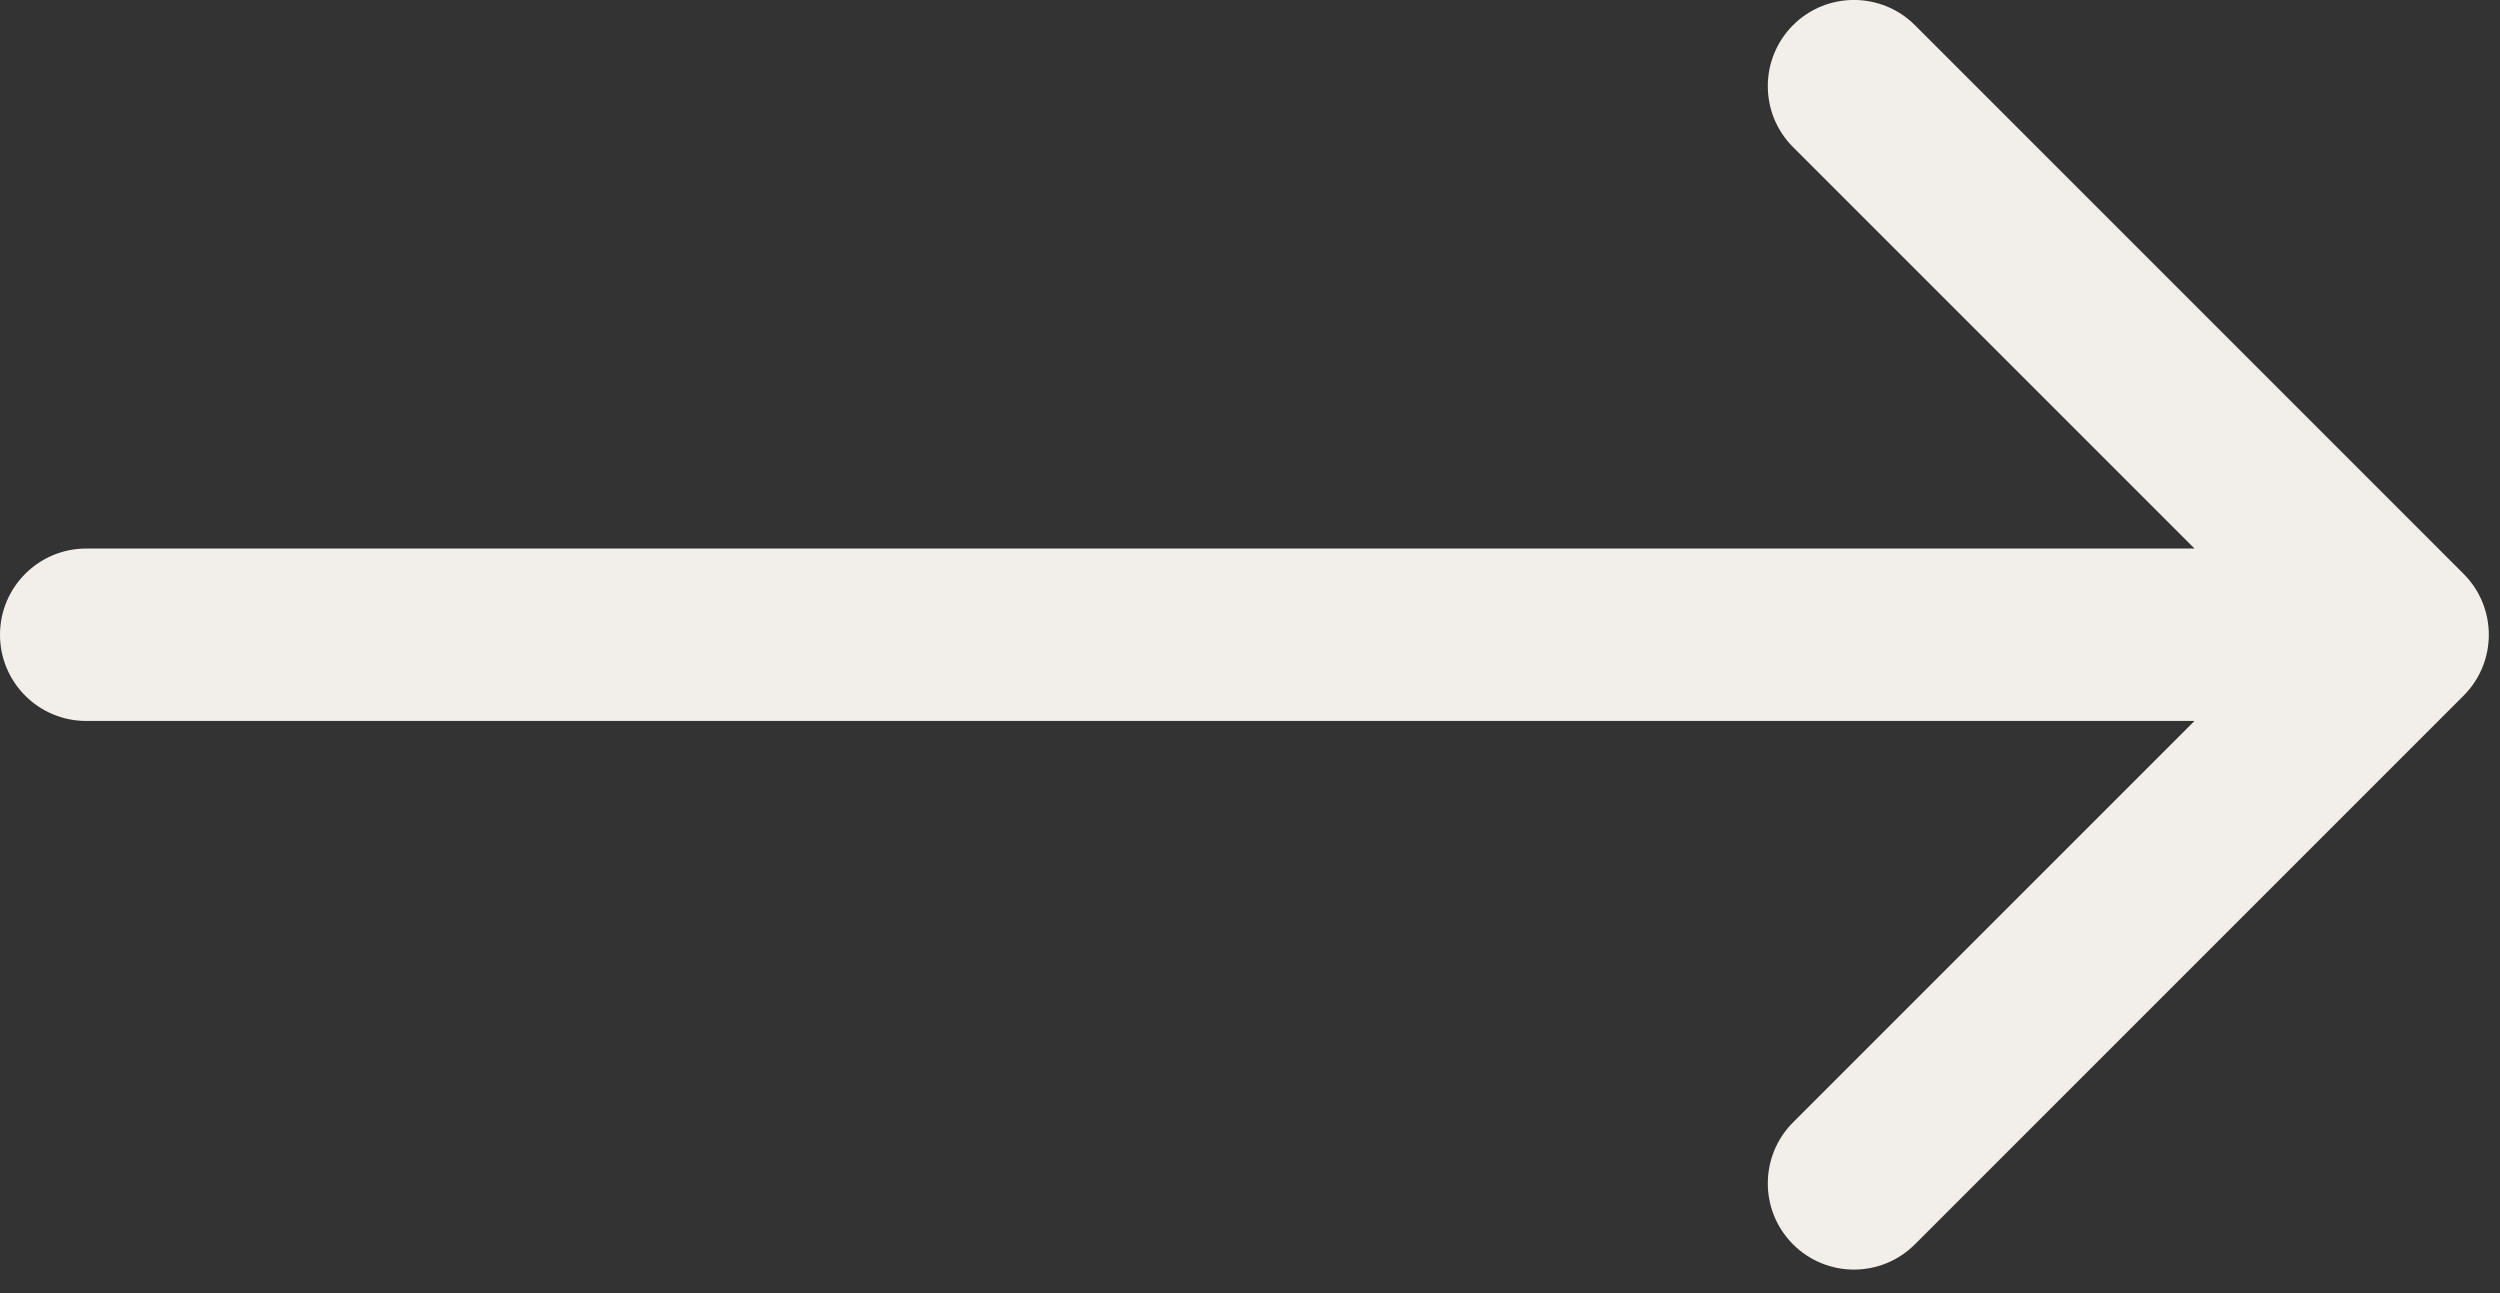 <?xml version="1.0" encoding="UTF-8"?> <svg xmlns="http://www.w3.org/2000/svg" width="29" height="15" viewBox="0 0 29 15" fill="none"><rect x="0" y="0" width="29" height="15" fill="#333333" stroke="none"/><path d="M1 6.363C0.448 6.363 0 6.811 0 7.363C0 7.916 0.448 8.363 1 8.363V7.363V6.363ZM28.577 8.07C28.968 7.68 28.968 7.047 28.577 6.656L22.213 0.292C21.823 -0.098 21.189 -0.098 20.799 0.292C20.409 0.683 20.409 1.316 20.799 1.706L26.456 7.363L20.799 13.02C20.409 13.411 20.409 14.044 20.799 14.434C21.189 14.825 21.823 14.825 22.213 14.434L28.577 8.07ZM1 7.363V8.363H27.87V7.363V6.363L1 6.363V7.363Z" fill="#F2EFEA"></path></svg> 